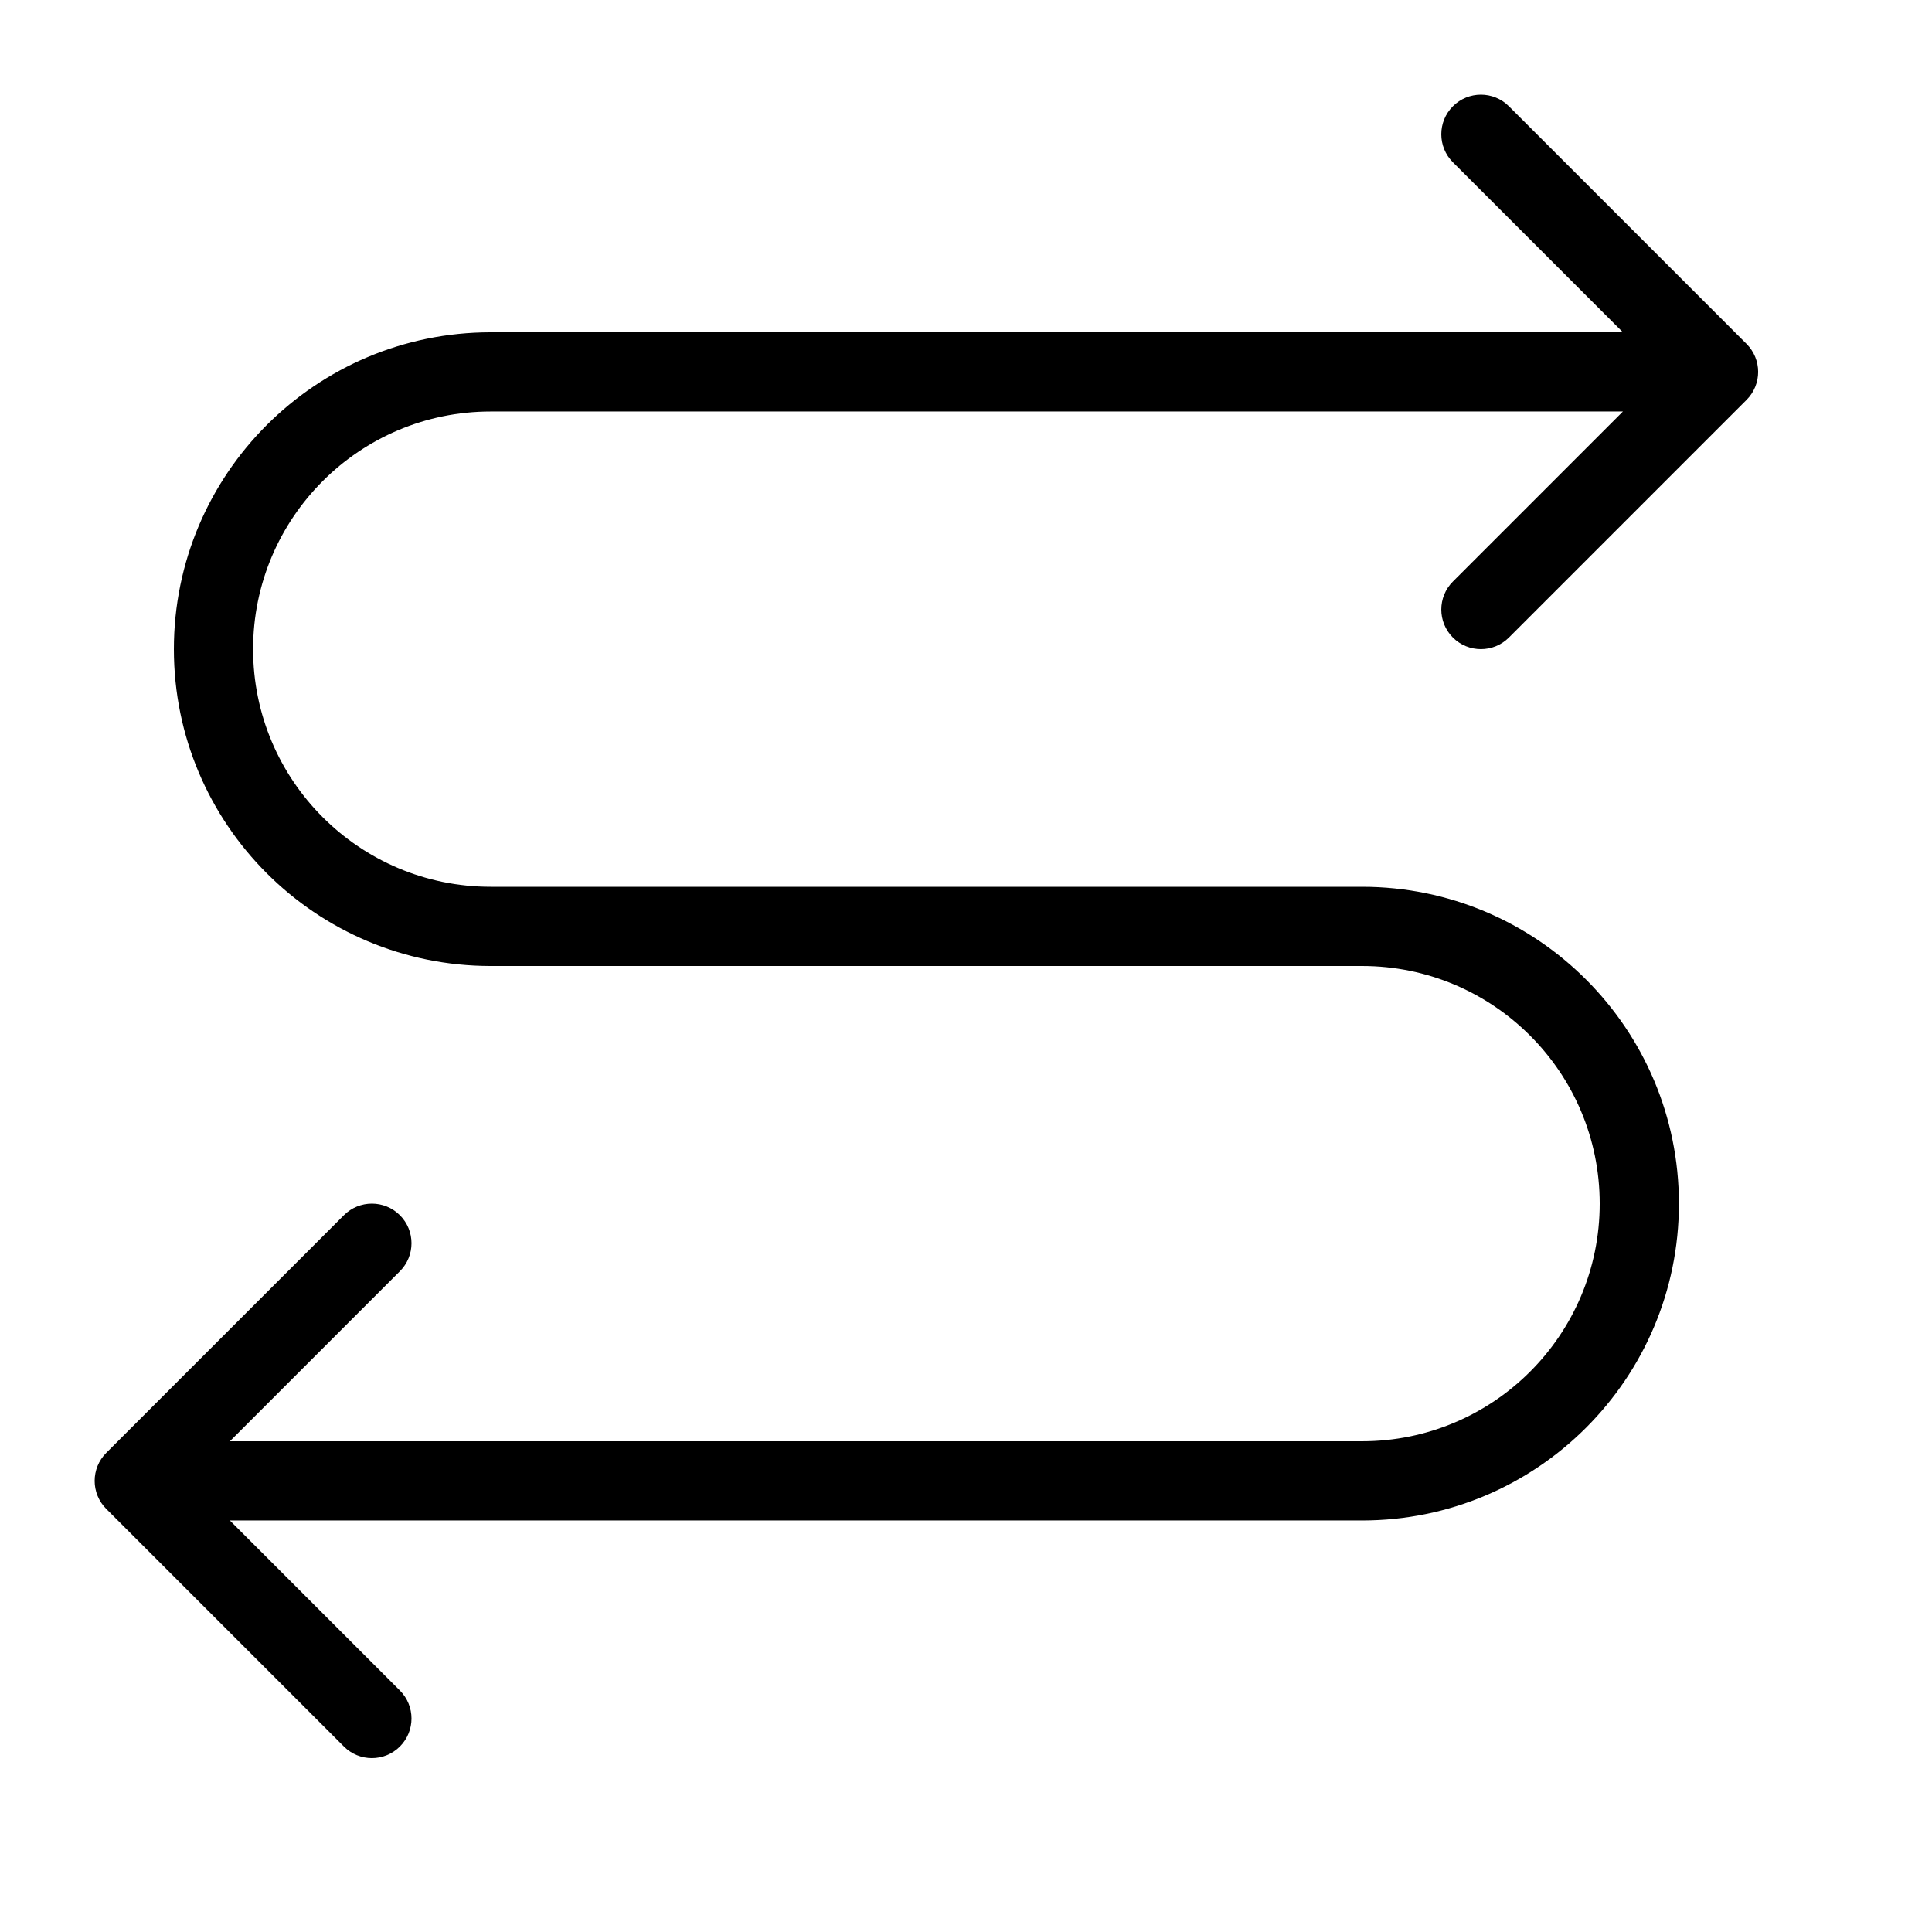 <?xml version="1.0" encoding="UTF-8"?>
<!-- Uploaded to: ICON Repo, www.svgrepo.com, Generator: ICON Repo Mixer Tools -->
<svg fill="#000000" width="800px" height="800px" version="1.1" viewBox="144 144 512 512" xmlns="http://www.w3.org/2000/svg">
 <path d="m204.92 525.95h300.04c34.781 0 62.977-28.195 62.977-62.973 0-34.781-28.195-62.977-62.977-62.977h-230.91c-46.375 0-83.969-37.594-83.969-83.969s37.594-83.969 83.969-83.969h300.04l-45.059-45.059c-4.098-4.098-4.098-10.746 0-14.844 4.102-4.098 10.746-4.098 14.844 0l62.977 62.977c4.102 4.098 4.102 10.746 0 14.844l-62.977 62.977c-4.098 4.098-10.742 4.098-14.844 0-4.098-4.102-4.098-10.746 0-14.844l45.059-45.059h-300.04c-34.781 0-62.977 28.195-62.977 62.977s28.195 62.977 62.977 62.977h230.91c46.375 0 83.969 37.594 83.969 83.969 0 46.371-37.594 83.965-83.969 83.965h-300.04l45.059 45.059c4.098 4.102 4.098 10.746 0 14.844-4.098 4.102-10.746 4.102-14.844 0l-62.977-62.977c-4.098-4.098-4.098-10.742 0-14.844l62.977-62.973c4.098-4.102 10.746-4.102 14.844 0 4.098 4.098 4.098 10.742 0 14.84z"/>
</svg>